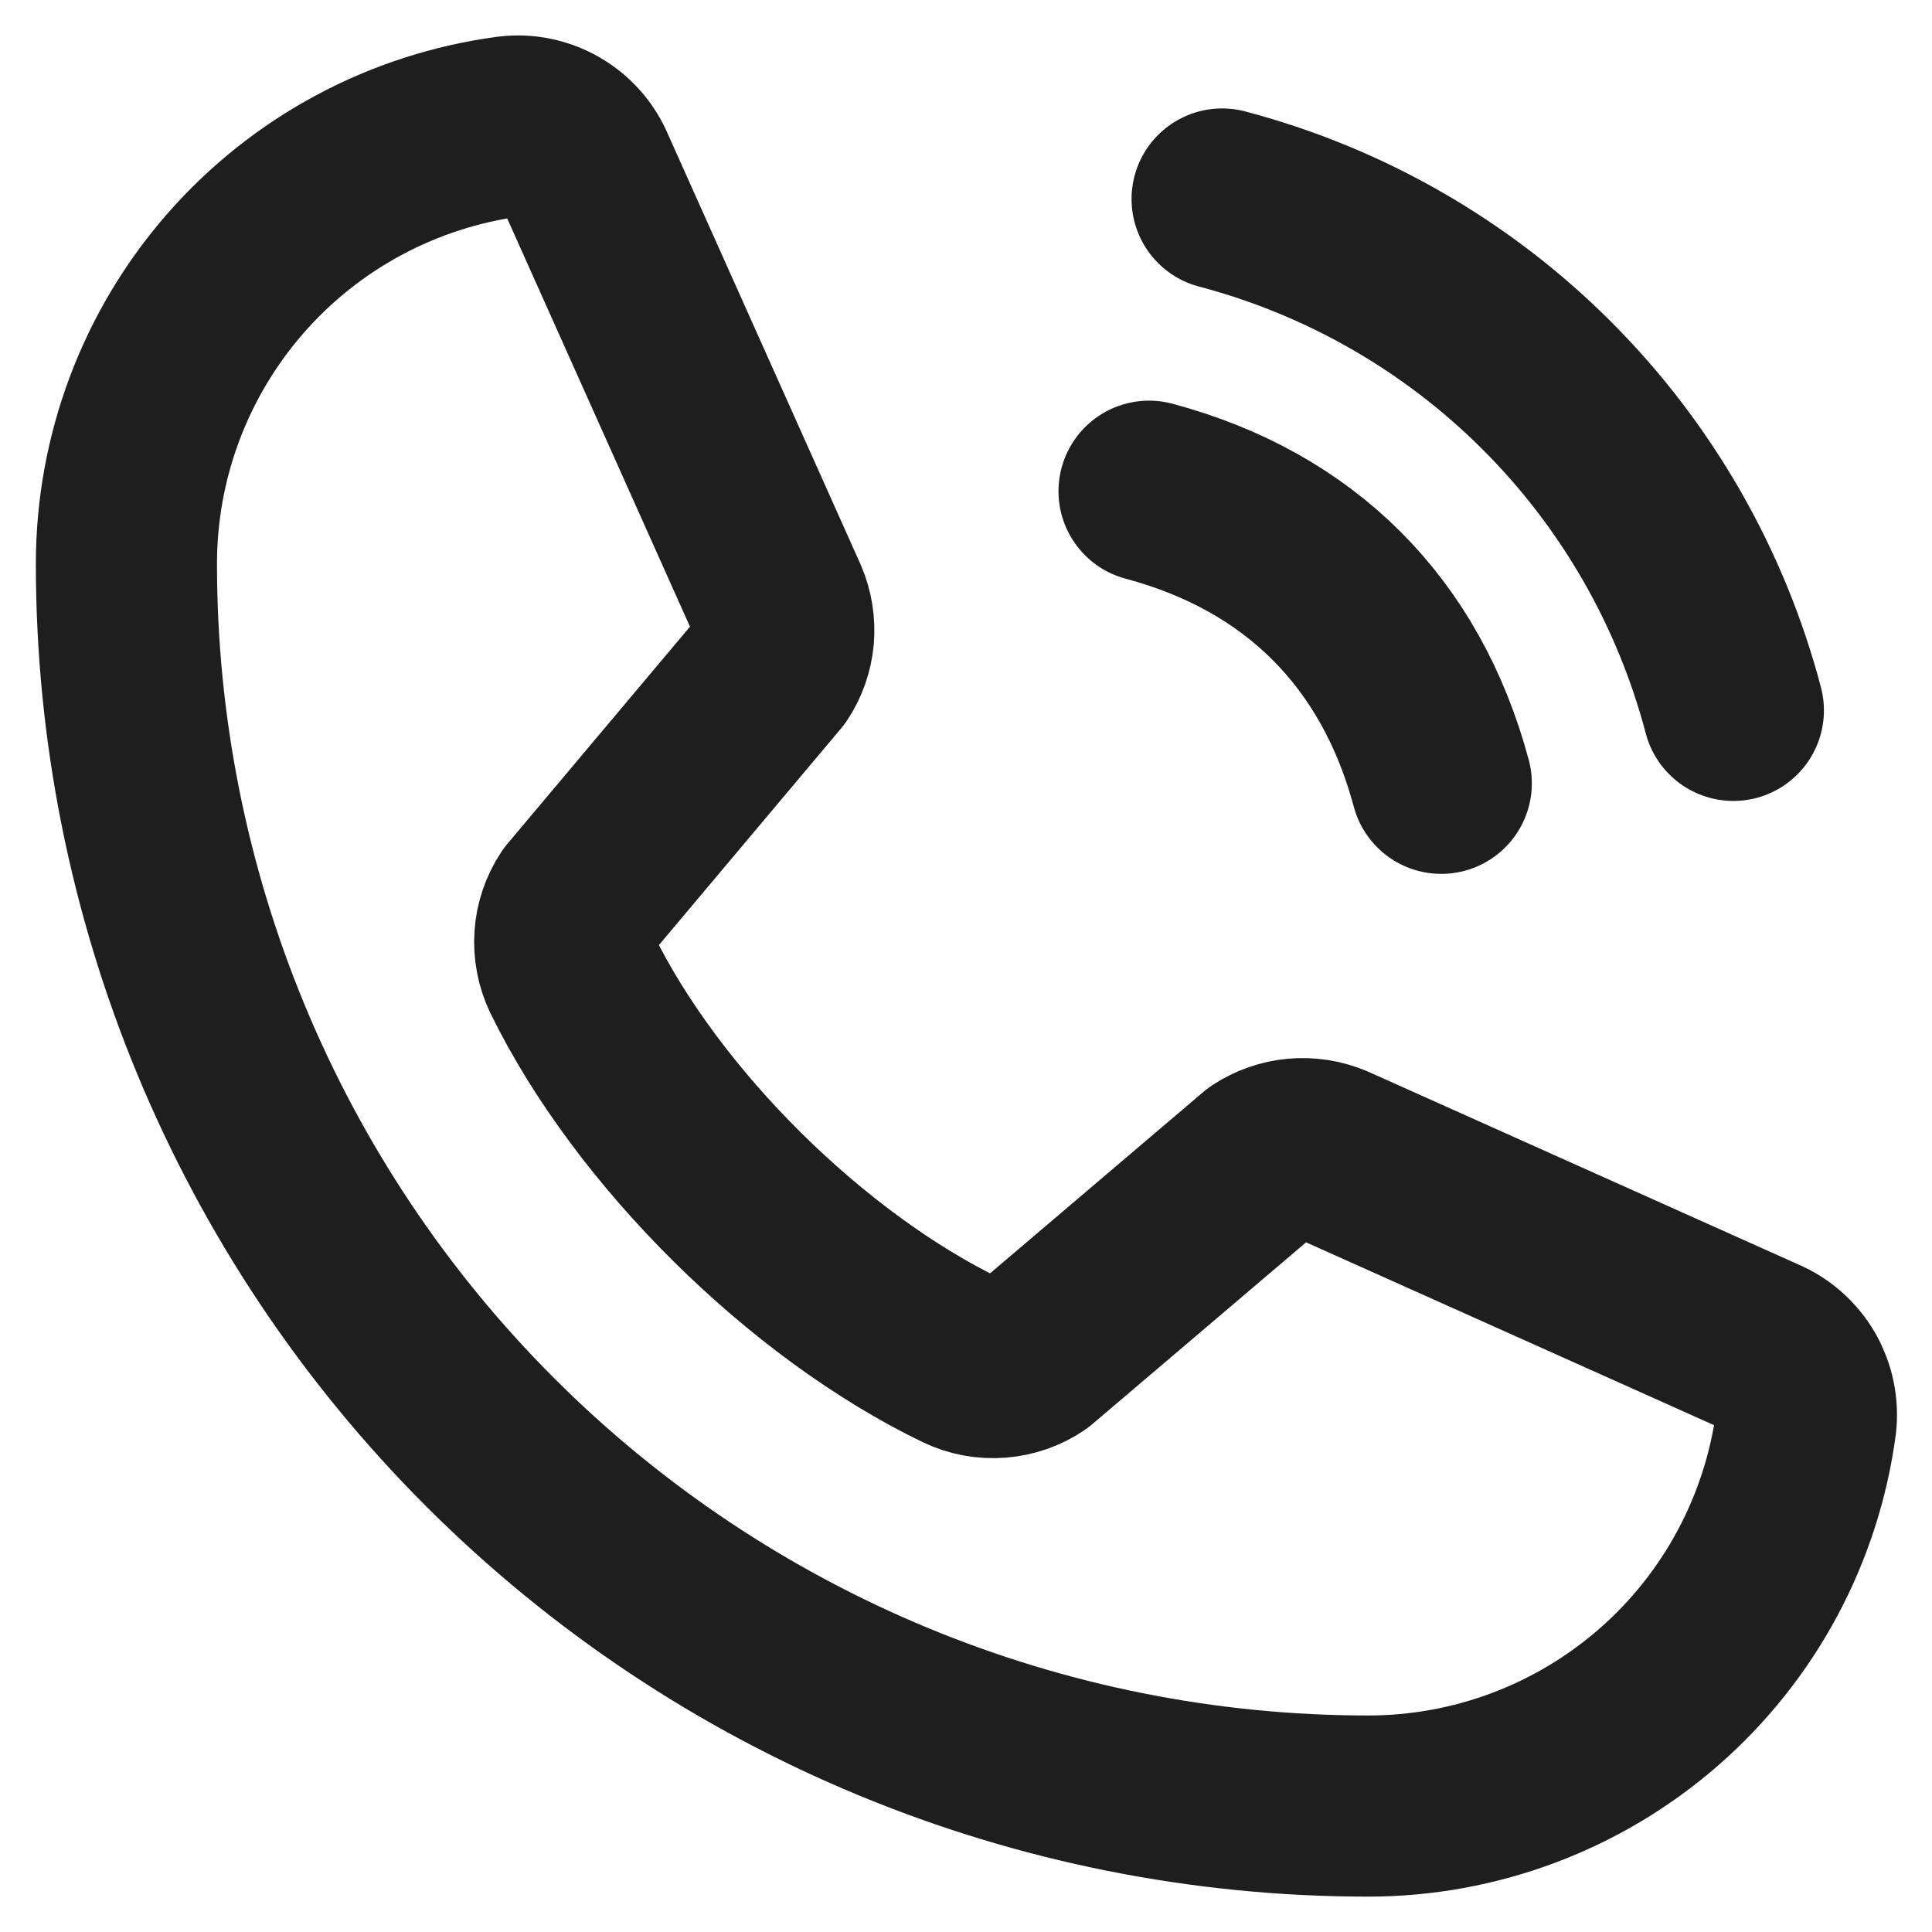 <svg width="16" height="16" viewBox="0 0 16 16" fill="none" xmlns="http://www.w3.org/2000/svg">
<path d="M10.121 1.648C11.138 1.916 12.066 2.449 12.81 3.193C13.554 3.937 14.087 4.865 14.355 5.883M9.516 4.068C10.765 4.402 11.601 5.238 11.936 6.487M10.453 9.613C10.537 9.558 10.633 9.524 10.733 9.515C10.833 9.506 10.934 9.522 11.027 9.561L14.593 11.159C14.713 11.21 14.813 11.299 14.879 11.412C14.944 11.526 14.971 11.657 14.956 11.787C14.838 12.665 14.406 13.47 13.739 14.053C13.072 14.636 12.216 14.957 11.331 14.957C8.603 14.957 5.988 13.873 4.059 11.944C2.13 10.016 1.047 7.4 1.047 4.673C1.046 3.787 1.367 2.931 1.95 2.264C2.533 1.597 3.339 1.165 4.217 1.048C4.346 1.032 4.478 1.059 4.591 1.125C4.704 1.19 4.793 1.29 4.844 1.411L6.442 4.98C6.481 5.071 6.497 5.171 6.489 5.271C6.48 5.37 6.447 5.466 6.392 5.549L4.776 7.471C4.719 7.557 4.685 7.657 4.678 7.76C4.671 7.864 4.691 7.968 4.735 8.061C5.361 9.341 6.684 10.649 7.968 11.268C8.062 11.313 8.166 11.332 8.27 11.324C8.374 11.316 8.474 11.282 8.56 11.223L10.453 9.613Z" stroke="#1E1E1E" stroke-width="1.5" stroke-linecap="round" stroke-linejoin="round"/>
</svg>
